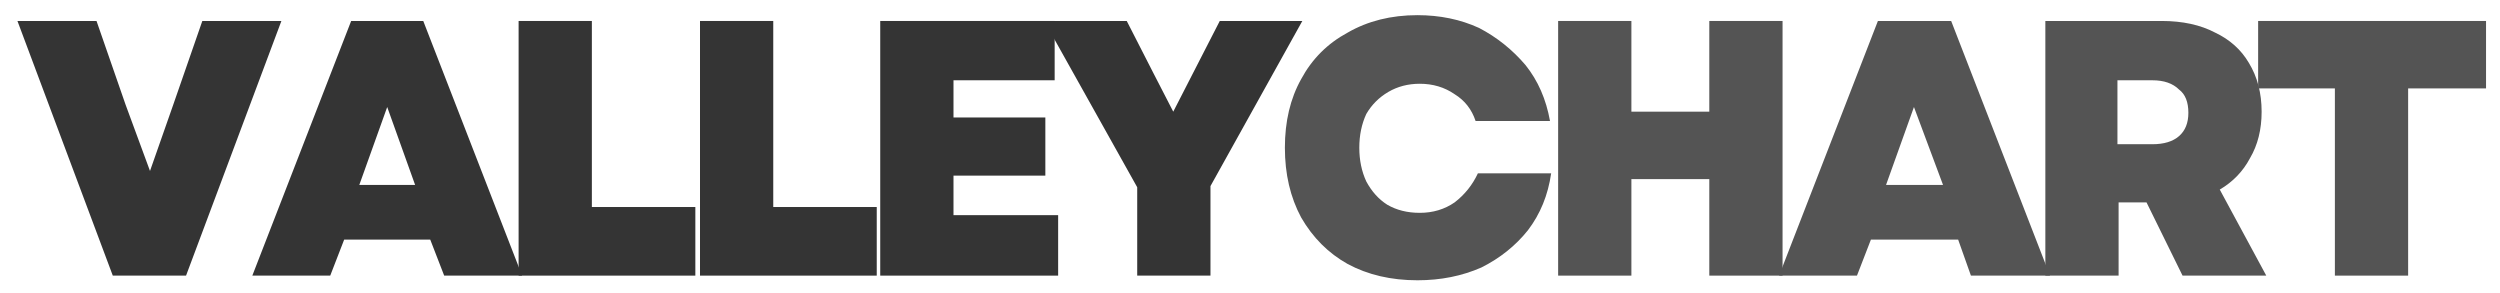 <?xml version="1.0" encoding="UTF-8"?> <svg xmlns="http://www.w3.org/2000/svg" version="1.2" viewBox="0 0 215 25" width="145" height="17"><title>Blue Black Modern Simple Design Hotel and Resort Logo - Logos (2)</title><style> .s0 { fill: #343434 } .s1 { fill: #545454 } </style><g><g><g><path class="s0" d="m9.7 23.6l-8.2-21.9h6.8l2.5 7.2 2.1 5.7 2-5.7 2.5-7.2h6.8l-8.2 21.9z"></path></g></g></g><g><g><g><path class="s0" d="m21.7 23.6l8.5-21.9h6.2l8.5 21.9h-6.7l-1.2-3.1h-7.4l-1.2 3.1zm9.2-7.8h4.8l-2.4-6.7z"></path></g></g></g><g><g><g><path class="s0" d="m44.6 23.6v-21.9h6.3v16h8.9v5.9z"></path></g></g></g><g><g><g><path class="s0" d="m60.2 23.6v-21.9h6.3v16h8.9v5.9z"></path></g></g></g><g><g><g><path class="s0" d="m75.7 23.6v-21.9h15v5.1h-8.7v3.2h7.9v5h-7.9v3.4h9v5.2z"></path></g></g></g><g><g><g><path class="s0" d="m97.8 23.6v-7.6l-8-14.3h7.1l2.3 4.5 1.7 3.3 4-7.8h7.1l-7.9 14.2v7.7z"></path></g></g></g><g><g><g><path class="s1" d="m121.9 24q-3.4 0-6-1.4-2.5-1.4-4-4-1.4-2.6-1.4-6 0-3.4 1.4-5.9 1.4-2.6 4-4 2.6-1.5 6-1.5 2.9 0 5.3 1.1 2.3 1.2 4 3.2 1.6 2 2.1 4.8h-6.4q-0.5-1.5-1.8-2.3-1.3-0.9-3-0.9-1.5 0-2.7 0.7-1.2 0.7-1.9 1.9-0.6 1.3-0.6 2.9 0 1.6 0.6 2.9 0.7 1.3 1.8 2 1.2 0.7 2.8 0.7 1.7 0 3-0.9 1.3-1 2-2.5h6.3q-0.4 2.8-2 4.9-1.6 2-4 3.2-2.5 1.1-5.5 1.1z"></path></g></g></g><g><g><g><path class="s1" d="m147 23.6v-8.3h-6.7v8.3h-6.3v-21.9h6.3v7.8h6.7v-7.8h6.3v21.9z"></path></g></g></g><g><g><g><path class="s1" d="m153 23.6l8.5-21.9h6.3l8.5 21.9h-6.8l-1.1-3.1h-7.5l-1.2 3.1zm9.2-7.8h4.9l-2.5-6.7z"></path></g></g></g><g><g><g><path class="s1" d="m175.9 23.6v-21.9h10q2.7 0 4.6 1 1.9 0.9 2.9 2.6 1.1 1.8 1.1 4.2 0 2.3-1 4-0.9 1.7-2.6 2.7l4 7.4h-7.2l-3.1-6.3h-2.4v6.3zm6.2-11.3h3q1.5 0 2.3-0.7 0.8-0.7 0.8-2 0-1.4-0.8-2-0.8-0.8-2.3-0.8h-3z"></path></g></g></g><g><g><g><path class="s1" d="m200.8 23.6v-16.1h-6.6v-5.8h19.6v5.8h-6.7v16.1z"></path></g></g></g></svg> 